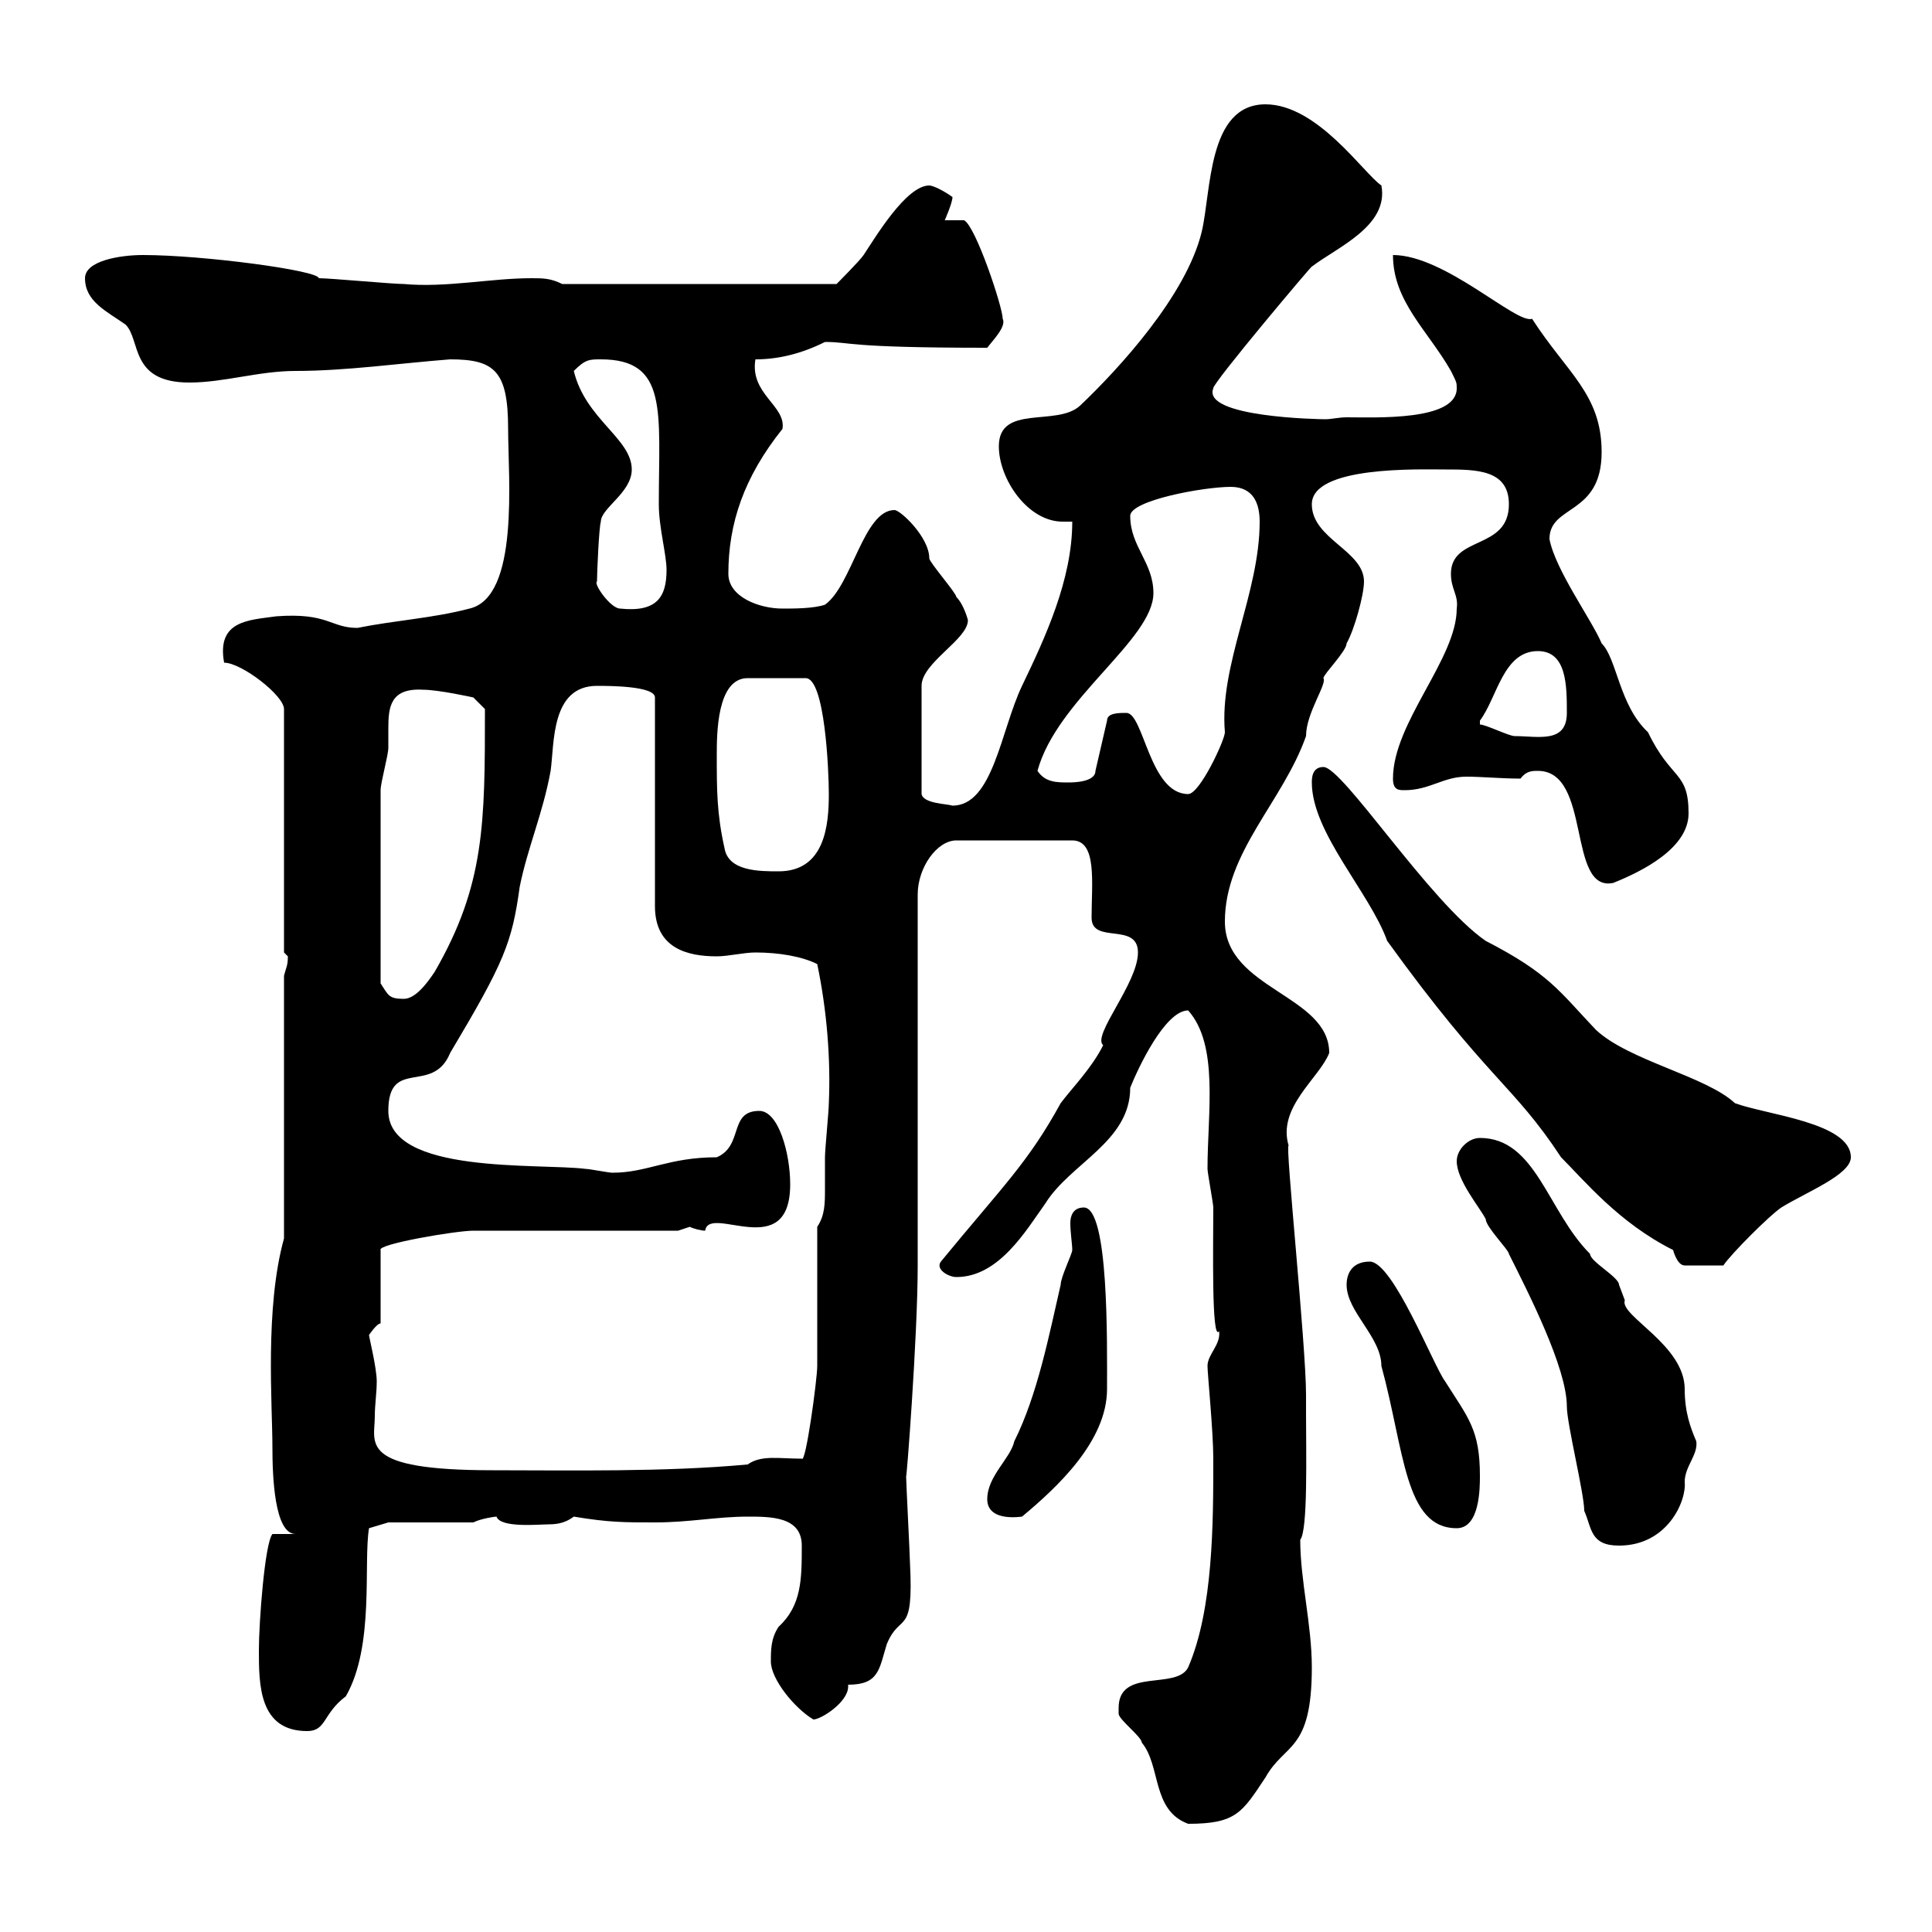 <svg xmlns="http://www.w3.org/2000/svg" xmlns:xlink="http://www.w3.org/1999/xlink" width="300" height="300"><path d="M173.70 265.20C173.70 265.20 173.70 266.10 173.70 266.10C173.70 267 177.30 269.70 177.30 270.60C180.30 274.20 178.80 281.10 184.50 283.20C192 283.20 192.90 281.40 196.50 276C199.50 270.60 203.70 272.10 203.70 258.90C203.70 252.30 201.90 245.40 201.90 239.10C203.10 237.60 202.80 225.90 202.80 219.30L202.80 216.60C202.80 208.80 199.50 177.30 200.10 177.90C198.30 171.90 204.90 167.40 206.40 163.50C206.40 154.50 190.20 153.60 190.20 143.10C190.20 132.30 199.20 124.50 202.80 114.30C202.80 110.70 206.10 106.20 205.50 105.30C205.50 104.70 209.10 101.10 209.10 99.90C210.30 97.80 211.80 92.40 211.80 90.30C211.80 85.50 203.70 83.70 203.70 78.30C203.70 72.30 220.50 72.90 224.40 72.90C229.20 72.90 234.30 72.90 234.30 78.30C234.30 85.50 225.30 83.10 225.30 89.10C225.30 91.50 226.50 92.40 226.20 94.50C226.20 102.30 216.30 112.20 216.30 120.90C216.30 122.70 217.20 122.70 218.10 122.70C222 122.70 224.10 120.60 227.70 120.60C230.10 120.60 233.10 120.90 236.10 120.90C237 119.70 237.90 119.70 238.80 119.70C247.20 119.70 243.30 138.60 250.50 137.10C255 135.30 262.20 131.70 262.20 126.30C262.20 119.70 259.50 121.20 255.90 113.70C251.40 109.50 251.10 102.30 248.70 99.90C247.20 96.30 241.50 88.50 240.60 83.70C240.60 78.30 248.70 80.10 248.70 70.20C248.70 61.20 243.30 57.90 237.90 49.50C235.50 50.40 224.40 39.60 216.30 39.60C216.30 46.80 221.70 51.30 225.30 57.60C226.20 59.40 226.20 59.40 226.20 60.30C226.20 65.40 213.60 64.80 209.10 64.80C207.90 64.80 206.70 65.10 205.80 65.10C204.90 65.10 186.60 64.80 188.40 60.30C188.10 59.70 204.30 40.50 203.70 41.40C207.60 38.40 215.70 35.10 214.50 28.80C211.80 27 204.60 16.20 196.50 16.20C187.50 16.20 188.10 29.70 186.60 36C184.20 45.90 173.70 57.30 167.70 63C164.10 66.30 155.10 62.70 155.10 69.30C155.10 74.40 159.60 81 165 81C165.90 81 166.20 81 166.50 81C166.50 90 162.30 99 158.70 106.50C155.40 113.40 154.20 125.10 147.90 125.10C147 124.80 143.40 124.80 143.10 123.30L143.10 106.50C143.10 102.90 150.30 99.30 150.30 96.30C150.30 96.30 149.70 93.90 148.50 92.70C148.50 92.10 144.30 87.30 144.30 86.70C144.30 83.40 139.80 79.20 138.90 79.20C134.10 79.20 132.30 90.90 128.10 93.90C126.30 94.50 123.30 94.50 121.50 94.50C117.90 94.50 113.10 92.70 113.10 89.10C113.10 81.30 115.50 74.10 121.50 66.60C122.10 63 116.40 61.20 117.30 55.80C120.90 55.80 124.50 54.90 128.10 53.10C132.30 53.10 131.10 54 153.30 54C154.20 52.80 156.30 50.70 155.70 49.50C155.70 47.70 151.50 35.10 149.70 34.20C149.70 34.20 146.70 34.20 146.70 34.20C146.70 34.20 147.90 31.50 147.90 30.60C146.70 29.70 144.90 28.80 144.30 28.80C140.70 28.80 135.90 36.90 134.10 39.60C133.50 40.50 129.90 44.10 129.90 44.10L87.30 44.10C85.50 43.20 84.30 43.20 82.50 43.20C76.20 43.20 69.30 44.70 62.70 44.10C60.90 44.10 51.30 43.20 49.50 43.20C49.50 42 31.50 39.60 22.20 39.60C18.60 39.60 13.20 40.50 13.20 43.20C13.20 46.80 16.50 48.30 19.50 50.40C21.90 52.80 20.10 59.40 29.40 59.40C34.80 59.40 40.20 57.60 45.90 57.60C53.70 57.60 62.10 56.40 69.90 55.80C76.80 55.80 78.90 57.60 78.90 66.60C78.90 74.10 80.70 92.70 72.90 94.50C67.20 96 61.50 96.30 55.50 97.50C51.30 97.50 51 95.10 42.90 95.70C38.70 96.30 33.60 96.30 34.80 102.90C37.50 102.90 44.10 108 44.10 110.10L44.10 147.90C44.10 147.90 44.70 148.50 44.70 148.50C44.70 150 44.40 150.30 44.10 151.50L44.10 192.30C41.10 203.10 42.30 218.10 42.30 224.70C42.30 229.20 42.60 238.20 45.90 238.20L42.30 238.20C41.10 239.70 40.20 252 40.20 256.20C40.20 261.60 40.20 268.80 47.70 268.80C50.70 268.80 50.10 266.10 53.70 263.40C58.20 255.60 56.40 242.70 57.30 237.30L60.30 236.40L73.50 236.40C74.70 235.80 76.80 235.50 77.10 235.50C77.70 237.30 83.70 236.70 85.20 236.70C86.70 236.70 87.90 236.40 89.10 235.50C94.50 236.40 96.90 236.40 101.70 236.40C107.10 236.40 111.30 235.50 116.10 235.50C119.70 235.50 124.50 235.50 124.50 240C124.50 245.10 124.50 249.30 120.90 252.60C119.70 254.40 119.70 256.20 119.70 258C119.70 260.70 123.30 265.20 126.30 267C127.50 267 131.70 264.30 131.70 261.90C131.70 261.90 131.70 261.90 131.70 261.60C136.50 261.60 136.50 259.20 137.70 255.30C139.80 250.20 141.90 254.40 141.30 242.70C141.30 241.80 140.70 230.10 140.70 229.20C140.70 230.70 142.50 207.60 142.50 196.50C142.50 187.50 142.50 147.90 142.50 138.90C142.50 134.70 145.50 130.50 148.50 130.50L166.50 130.50C170.40 130.50 169.50 137.10 169.50 142.50C169.50 146.70 176.70 143.10 176.70 147.90C176.70 152.70 169.50 160.80 171.30 162.30C169.50 165.90 166.50 168.90 164.70 171.30C159.60 180.60 155.70 184.20 146.10 195.90C145.20 197.10 147.30 198.30 148.50 198.30C155.10 198.30 159.30 191.10 162.30 186.90C166.20 180.60 175.50 177.30 175.50 168.90C176.70 165.90 180.90 156.90 184.50 156.90C189.30 162.30 187.50 172.80 187.50 181.50C187.50 182.10 188.40 186.90 188.40 187.50C188.40 193.20 188.10 208.50 189.30 206.70C189.60 208.80 187.50 210.30 187.50 212.10C187.50 213.30 188.40 222.30 188.40 226.50C188.40 236.40 188.40 249.90 184.50 258.90C182.70 262.50 173.70 258.90 173.70 265.20ZM246 234.60C247.20 237.30 246.90 240 251.40 240C258.90 240 261.90 233.10 261.60 230.10C261.60 227.70 263.70 225.90 263.40 223.80C262.50 221.70 261.60 219.30 261.60 215.70C261.60 208.80 251.40 204.30 252.30 201.90C252.30 201.90 251.40 199.50 251.40 199.50C251.40 198.30 246.90 195.90 246.90 194.70C240.30 188.10 238.50 176.70 229.80 176.70C228 176.70 226.20 178.50 226.20 180.30C226.20 183.30 229.80 187.50 230.70 189.30C230.70 190.50 234.30 194.10 234.30 194.70C237.30 200.70 243.30 212.40 243.30 218.40C243.30 221.10 246 231.90 246 234.60ZM209.10 199.50C209.10 203.70 214.50 207.60 214.50 212.10C218.10 225.30 218.10 237.30 226.20 237.30C229.80 237.30 229.80 231 229.80 229.20C229.80 222 228 220.20 224.40 214.50C222.60 212.10 216.30 195.90 212.70 195.90C210 195.90 209.10 197.70 209.10 199.50ZM153.30 232.80C153.30 235.50 156.30 235.80 158.70 235.50C164.10 231 171.90 223.80 171.90 215.70C171.90 208.50 172.20 187.50 168.30 187.50C166.50 187.50 166.20 189 166.20 189.90C166.20 191.40 166.50 193.20 166.50 194.10C166.50 194.70 164.70 198.30 164.70 199.50C162.90 207.30 161.10 216.60 157.50 223.80C156.90 226.50 153.30 229.20 153.30 232.80ZM57.30 207.30C57.30 207.30 58.50 205.50 59.10 205.50L59.10 194.10C58.50 193.20 70.80 191.10 73.50 191.10C78.30 191.10 100.50 191.10 105.30 191.10C105.30 191.10 107.10 190.50 107.10 190.50C107.70 190.80 108.90 191.10 109.50 191.10C110.10 186.90 122.70 196.20 122.70 183.90C122.70 179.10 120.90 172.50 117.90 172.50C113.10 172.50 115.50 177.90 111.30 179.70C103.80 179.70 100.50 182.10 95.10 182.10C94.50 182.10 91.50 181.50 90.90 181.50C83.70 180.60 60.30 182.40 60.30 172.50C60.30 164.10 67.20 170.10 69.90 163.50C78.30 149.40 79.50 146.40 80.70 137.70C81.90 131.70 84.30 126.30 85.50 119.70C86.10 115.50 85.50 106.50 92.70 106.50C94.50 106.50 101.70 106.50 101.70 108.30L101.70 140.70C101.70 147.30 106.80 148.50 111.30 148.50C113.10 148.50 115.50 147.90 117.30 147.90C120.90 147.90 124.50 148.50 126.90 149.70C128.40 156.90 129 164.40 128.70 171.30C128.70 172.50 128.10 178.50 128.10 179.70C128.10 181.50 128.10 183.30 128.10 184.50C128.10 186.90 128.10 188.70 126.90 190.50C126.90 194.10 126.90 208.50 126.90 212.10C126.90 214.20 125.10 227.40 124.50 226.50C120.90 226.50 118.20 225.90 116.10 227.40C103.20 228.60 88.50 228.30 76.50 228.30C55.50 228.30 58.20 224.10 58.20 219.90C58.20 218.10 58.50 216.30 58.50 214.50C58.50 212.40 57.30 207.60 57.30 207.30ZM259.80 194.10C259.80 194.10 260.40 196.50 261.60 196.50L267.60 196.50C268.80 194.70 274.80 188.70 276.60 187.50C280.50 185.10 287.40 182.40 287.40 179.70C287.40 174.30 274.20 173.10 269.40 171.30C264.90 167.10 252.90 164.70 247.80 159.90C242.10 153.90 240.60 151.20 230.70 146.10C222 140.10 208.50 119.10 205.50 119.10C203.70 119.10 203.70 120.90 203.70 121.50C203.70 129.30 212.70 138.60 215.40 146.10C231 167.70 234.90 168.30 242.40 179.70C246 183.30 251.40 189.90 259.80 194.10ZM59.10 152.70C59.10 142.50 59.10 128.70 59.10 122.70C59.10 121.50 60.30 117.30 60.30 116.10C60.30 115.20 60.30 114 60.30 113.10C60.30 109.80 60.60 106.80 65.70 107.10C68.10 107.10 73.50 108.30 73.50 108.30L75.30 110.10C75.30 127.80 75.30 137.40 67.50 150.90C66.30 152.70 64.50 155.10 62.70 155.10C60.30 155.10 60.30 154.50 59.10 152.70ZM111.30 117.30C111.30 114 111.30 105.30 116.10 105.30L125.10 105.30C128.10 105.30 128.70 119.70 128.70 123.30C128.70 128.10 128.10 135.30 120.90 135.30C117.90 135.30 113.10 135.30 112.50 131.70C111.30 126.30 111.30 122.70 111.30 117.30ZM174.90 110.70C173.70 110.70 171.90 110.70 171.90 111.90L170.10 119.70C170.10 121.50 166.50 121.50 165.90 121.50C164.10 121.50 162.30 121.50 161.10 119.70C164.10 108.60 179.10 99.30 179.10 92.10C179.10 87.30 175.50 84.90 175.50 80.10C175.50 77.70 186.90 75.60 191.10 75.60C194.70 75.60 195.60 78.30 195.60 81C195.60 92.10 189.30 103.20 190.20 113.70C190.20 114.90 186.30 123.30 184.50 123.30C178.50 123.30 177.60 110.70 174.90 110.70ZM229.80 112.50C229.80 112.50 229.80 112.50 229.80 111.90C232.50 108.30 233.40 101.10 238.80 101.10C243.30 101.10 243.30 106.50 243.30 110.70C243.30 115.50 238.80 114.30 235.20 114.30C234.30 114.30 230.70 112.50 229.80 112.50ZM92.70 90.30C92.70 89.10 93 81.90 93.30 81C93.30 78.90 98.10 76.50 98.10 72.90C98.10 68.10 90.90 65.10 89.10 57.60C90.90 55.80 91.50 55.80 93.30 55.80C103.80 55.80 102.30 63.90 102.30 78.30C102.30 81.90 103.50 86.10 103.50 88.50C103.50 92.70 102 95.10 96.30 94.50C94.80 94.50 92.10 90.60 92.70 90.30Z"/></svg>